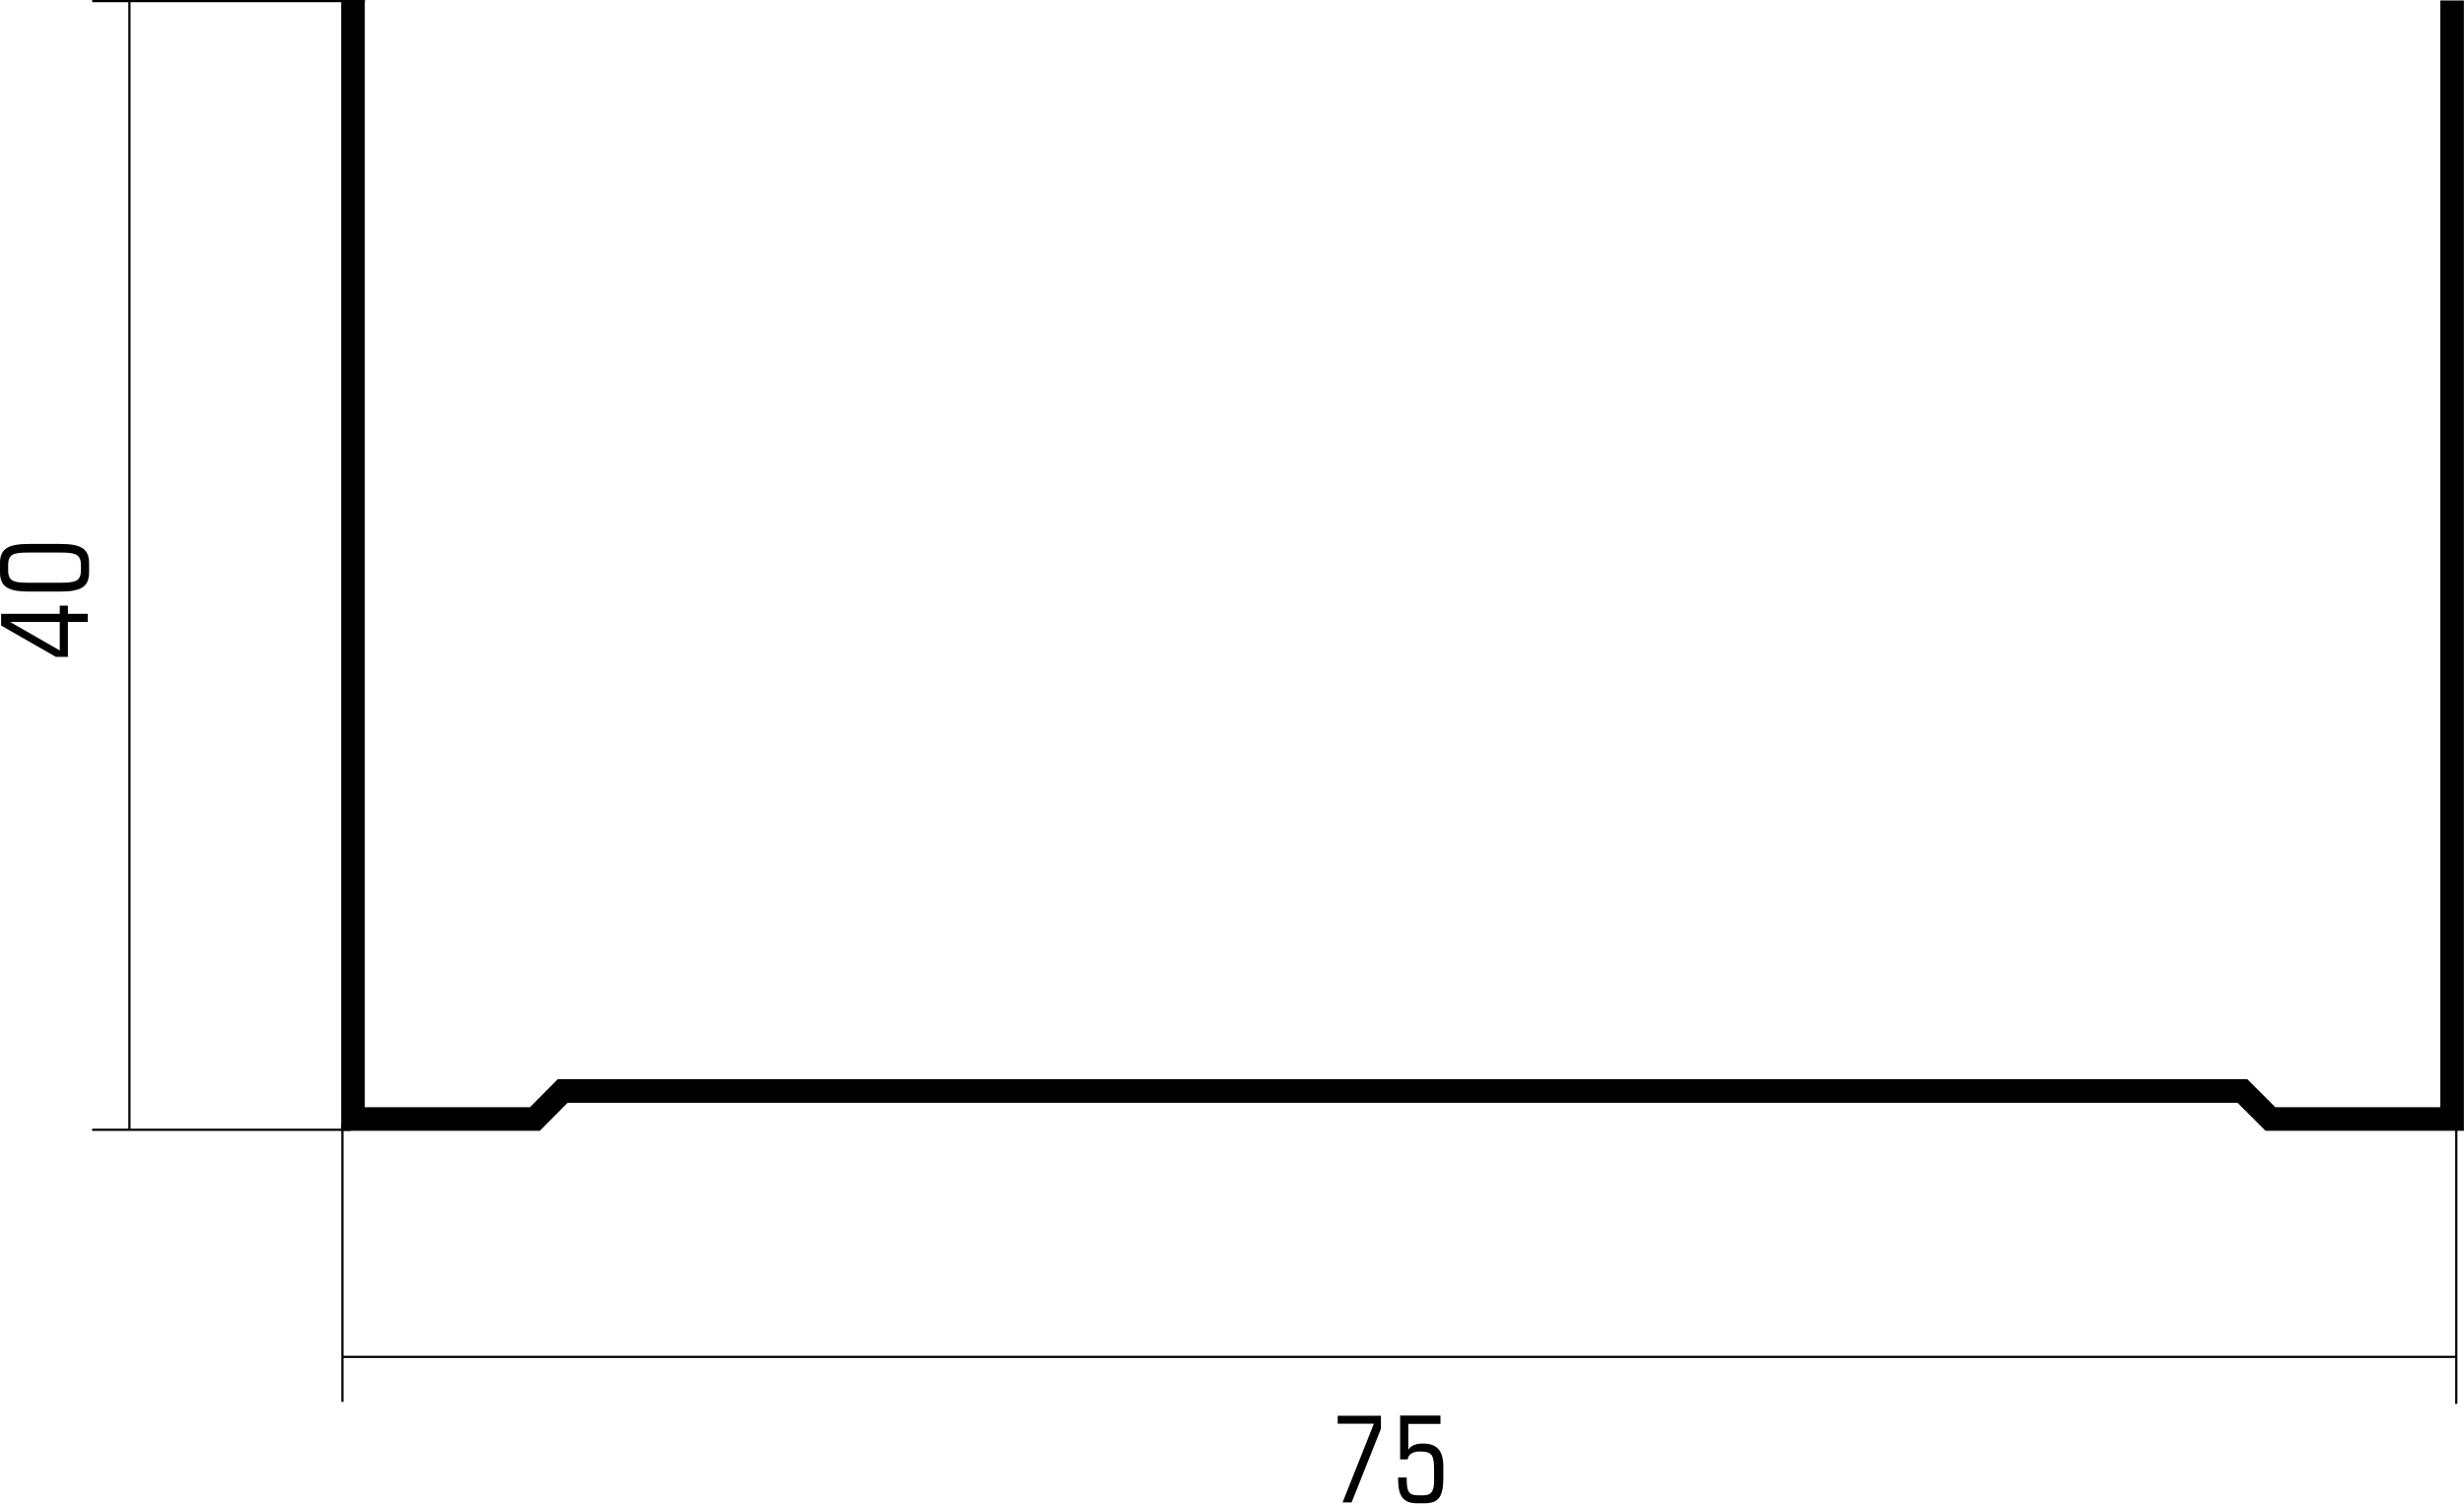 <?xml version="1.0" encoding="UTF-8"?> <svg xmlns="http://www.w3.org/2000/svg" viewBox="0 0 111.75 68.19"><defs><style>.d{stroke-width:.1px;}.d,.e{fill:none;stroke:#000;stroke-miterlimit:22.93;}.e{stroke-width:1.07px;}</style></defs><g id="a"></g><g id="b"><g id="c"><g><polyline class="e" points="16.01 .02 16.01 50.75 24.26 50.75 25.52 49.48 101.7 49.48 102.97 50.75 111.21 50.75 111.21 .02"></polyline><path class="d" d="M111.4,51.07v12.6M15.53,50.98v12.6m0-2.04H111.4M5.87,.05V51.24M16.55,.05H4.18M15.91,51.24H4.18"></path><polygon points="62.31 64.57 60.67 64.57 60.67 64.21 62.63 64.21 62.63 64.8 61.3 68.14 60.89 68.14 62.31 64.57"></polygon><path d="M65.33,64.21v.37h-1.46v1.18c.11-.2,.34-.29,.67-.29,.64,0,.92,.33,.92,1.05v.45c0,.86-.16,1.21-.87,1.21h-.32c-.62,0-.86-.32-.86-1.07v-.1h.39v.08c0,.54,.08,.73,.52,.73h.22c.37,0,.5-.18,.5-.65v-.44c0-.69-.05-.9-.63-.9-.33,0-.53,.12-.57,.36h-.34v-1.99h1.83Z"></path><path d="M.46,28.21l2.25,1.29v-1.29H.46Zm2.25-.37v-.37h.37v.37h.9v.37h-.9v1.58h-.55L.05,28.37v-.53H2.72Z"></path><path d="M3.67,25.64c0-.52-.27-.58-.95-.58H1.33c-.69,0-.96,.05-.96,.57v.23c0,.52,.27,.57,.96,.57h1.39c.69,0,.95-.06,.95-.57v-.22Zm-.96,1.19H1.34c-.91,0-1.34-.18-1.34-.87v-.42c0-.69,.42-.87,1.34-.87h1.37c.91,0,1.33,.18,1.33,.87v.42c0,.69-.42,.87-1.33,.87"></path></g></g></g></svg> 
